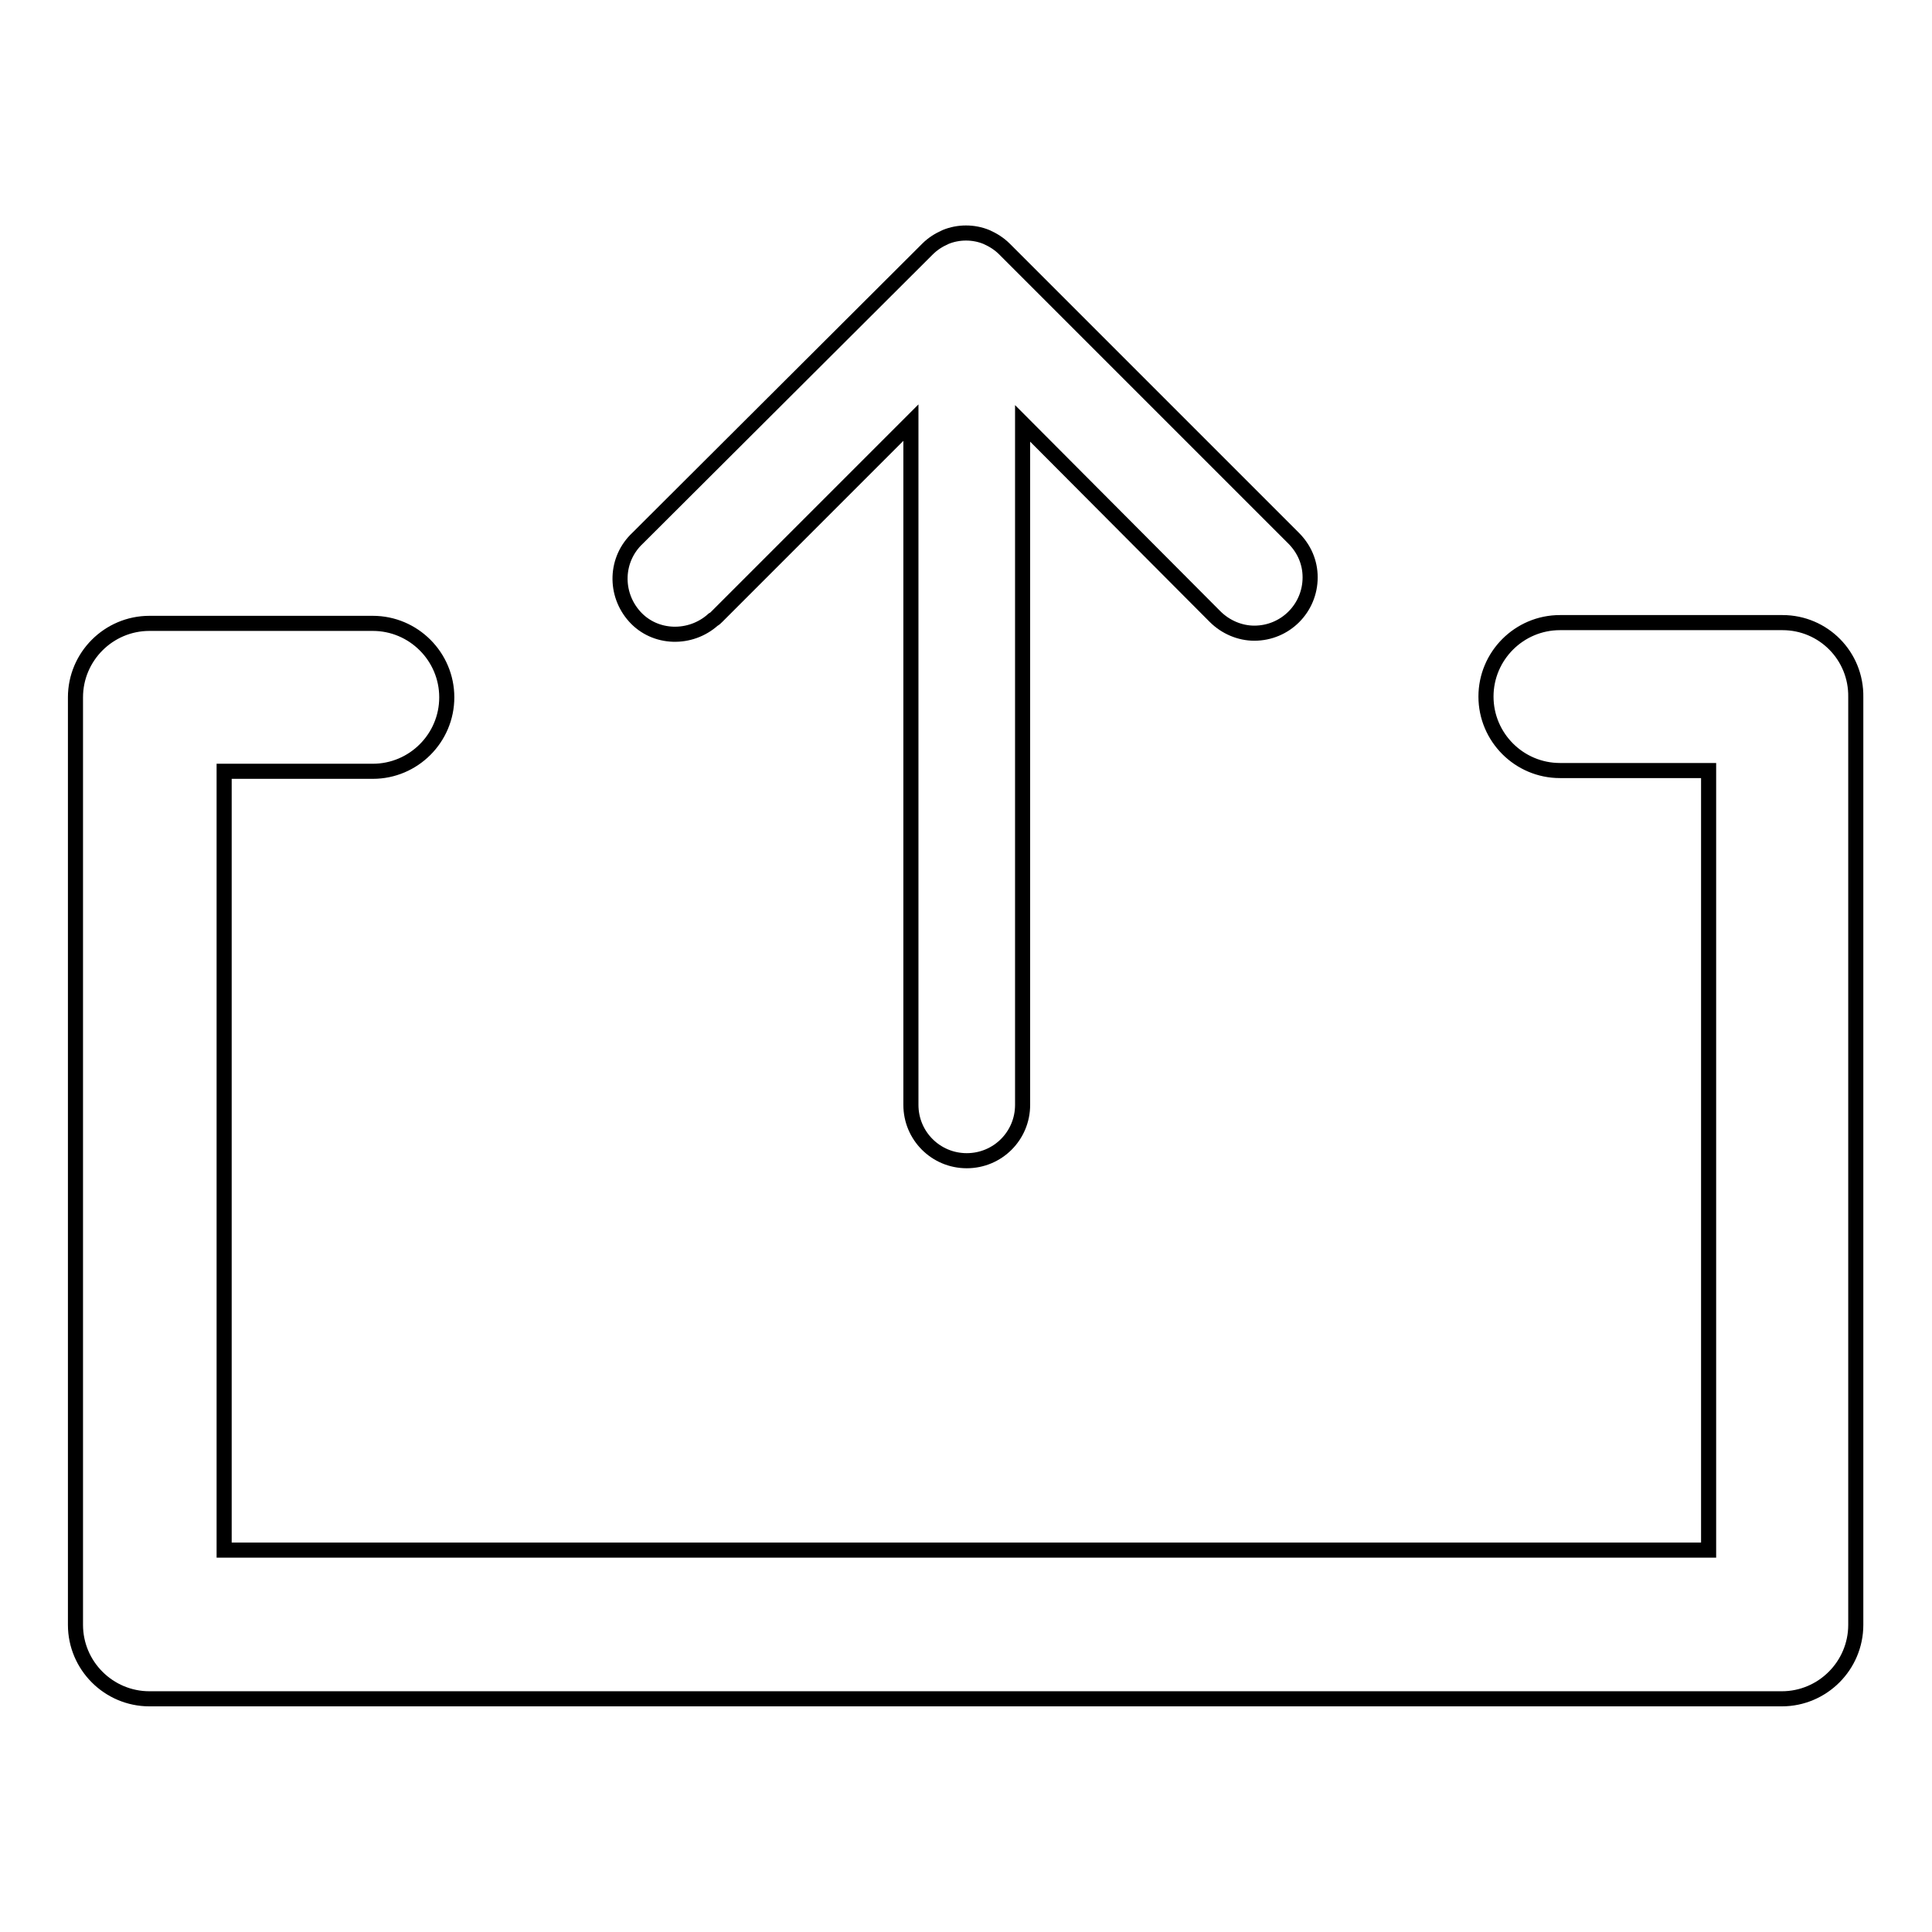 <?xml version="1.0" encoding="utf-8"?>
<!-- Svg Vector Icons : http://www.onlinewebfonts.com/icon -->
<!DOCTYPE svg PUBLIC "-//W3C//DTD SVG 1.1//EN" "http://www.w3.org/Graphics/SVG/1.1/DTD/svg11.dtd">
<svg version="1.1" xmlns="http://www.w3.org/2000/svg" xmlns:xlink="http://www.w3.org/1999/xlink" x="0px" y="0px" viewBox="0 0 256 256" enable-background="new 0 0 256 256" xml:space="preserve">
<g> <path stroke-width="2" fill-opacity="0" stroke="#000000"  d="M236.2,82.5h-29.5c-5.4,0-9.8,4.4-9.8,9.8c0,5.4,4.4,9.8,9.8,9.8h19.7v103.3H29.7V102.2h19.7 c5.4,0,9.8-4.4,9.8-9.8c0-5.4-4.4-9.8-9.8-9.8H19.8c-5.4,0-9.8,4.4-9.8,9.8l0,0v122.9c0,5.4,4.4,9.8,9.8,9.8h216.3 c5.4,0,9.8-4.4,9.8-9.8l0,0V92.4C246,86.9,241.6,82.5,236.2,82.5L236.2,82.5z"/> <path stroke-width="2" fill-opacity="0" stroke="#000000"  d="M95,81.7l25.7-25.7v90.4c0,4.1,3.3,7.4,7.4,7.4c4.1,0,7.4-3.3,7.4-7.4V56.1L161,81.7 c1.4,1.4,3.3,2.2,5.2,2.2c4.1,0,7.4-3.3,7.4-7.4c0-2-0.8-3.8-2.2-5.2l-38.3-38.3c-0.7-0.7-1.5-1.2-2.4-1.6c-1.7-0.7-3.7-0.7-5.4,0 c-0.9,0.4-1.7,0.9-2.4,1.6L84.5,71.3c-3,2.8-3.1,7.4-0.4,10.4s7.4,3.1,10.4,0.4C94.7,82,94.8,81.9,95,81.7z"/></g>
</svg>